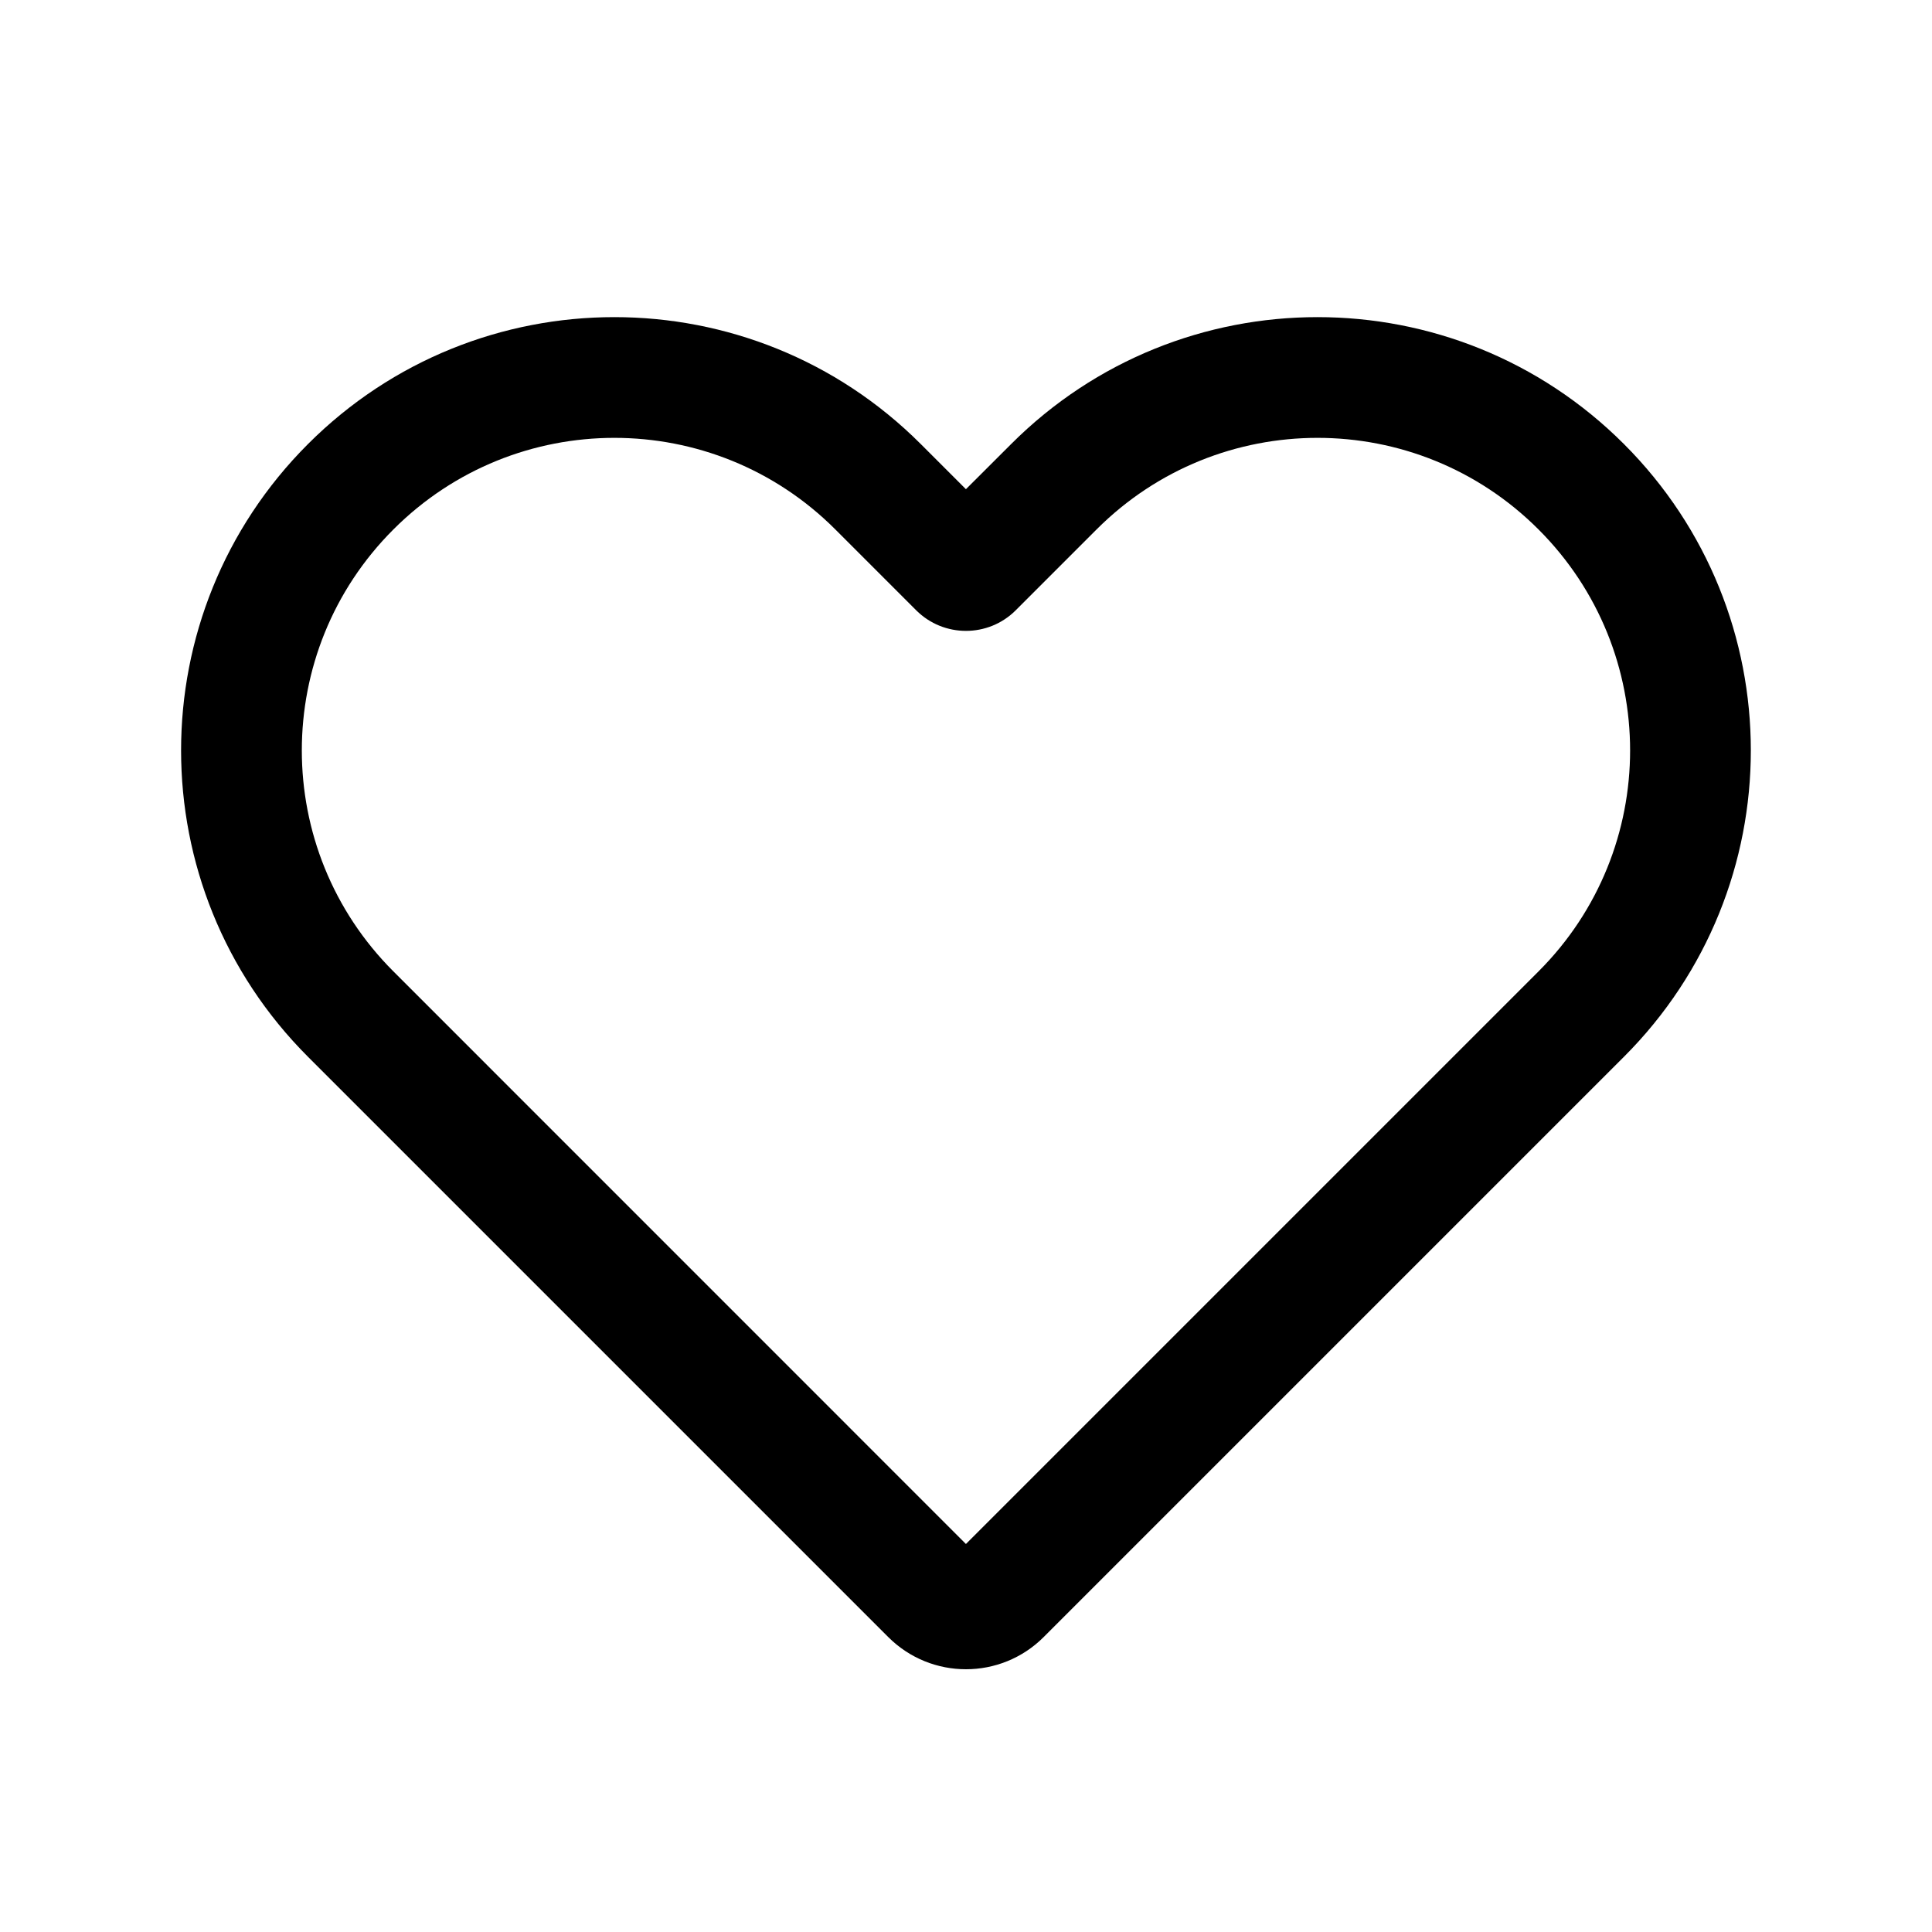 <svg width="24" height="24" viewBox="0 0 24 24" fill="none" xmlns="http://www.w3.org/2000/svg">
<path fill-rule="evenodd" clip-rule="evenodd" d="M19.112 6.577C17.596 5.06 15.138 5.06 13.622 6.577L12.617 7.582C12.276 7.922 11.723 7.922 11.382 7.582L10.377 6.577C8.861 5.06 6.403 5.06 4.887 6.577C3.37 8.093 3.37 10.551 4.887 12.067L11.999 19.18L19.112 12.067C20.629 10.551 20.629 8.093 19.112 6.577ZM12.561 5.516C14.663 3.414 18.071 3.414 20.173 5.516C22.275 7.618 22.275 11.026 20.173 13.128L12.964 20.337C12.431 20.869 11.568 20.869 11.035 20.337L3.826 13.128C1.724 11.026 1.724 7.618 3.826 5.516C5.928 3.414 9.336 3.414 11.438 5.516L11.999 6.077L12.561 5.516Z" fill="black"/>
</svg>
